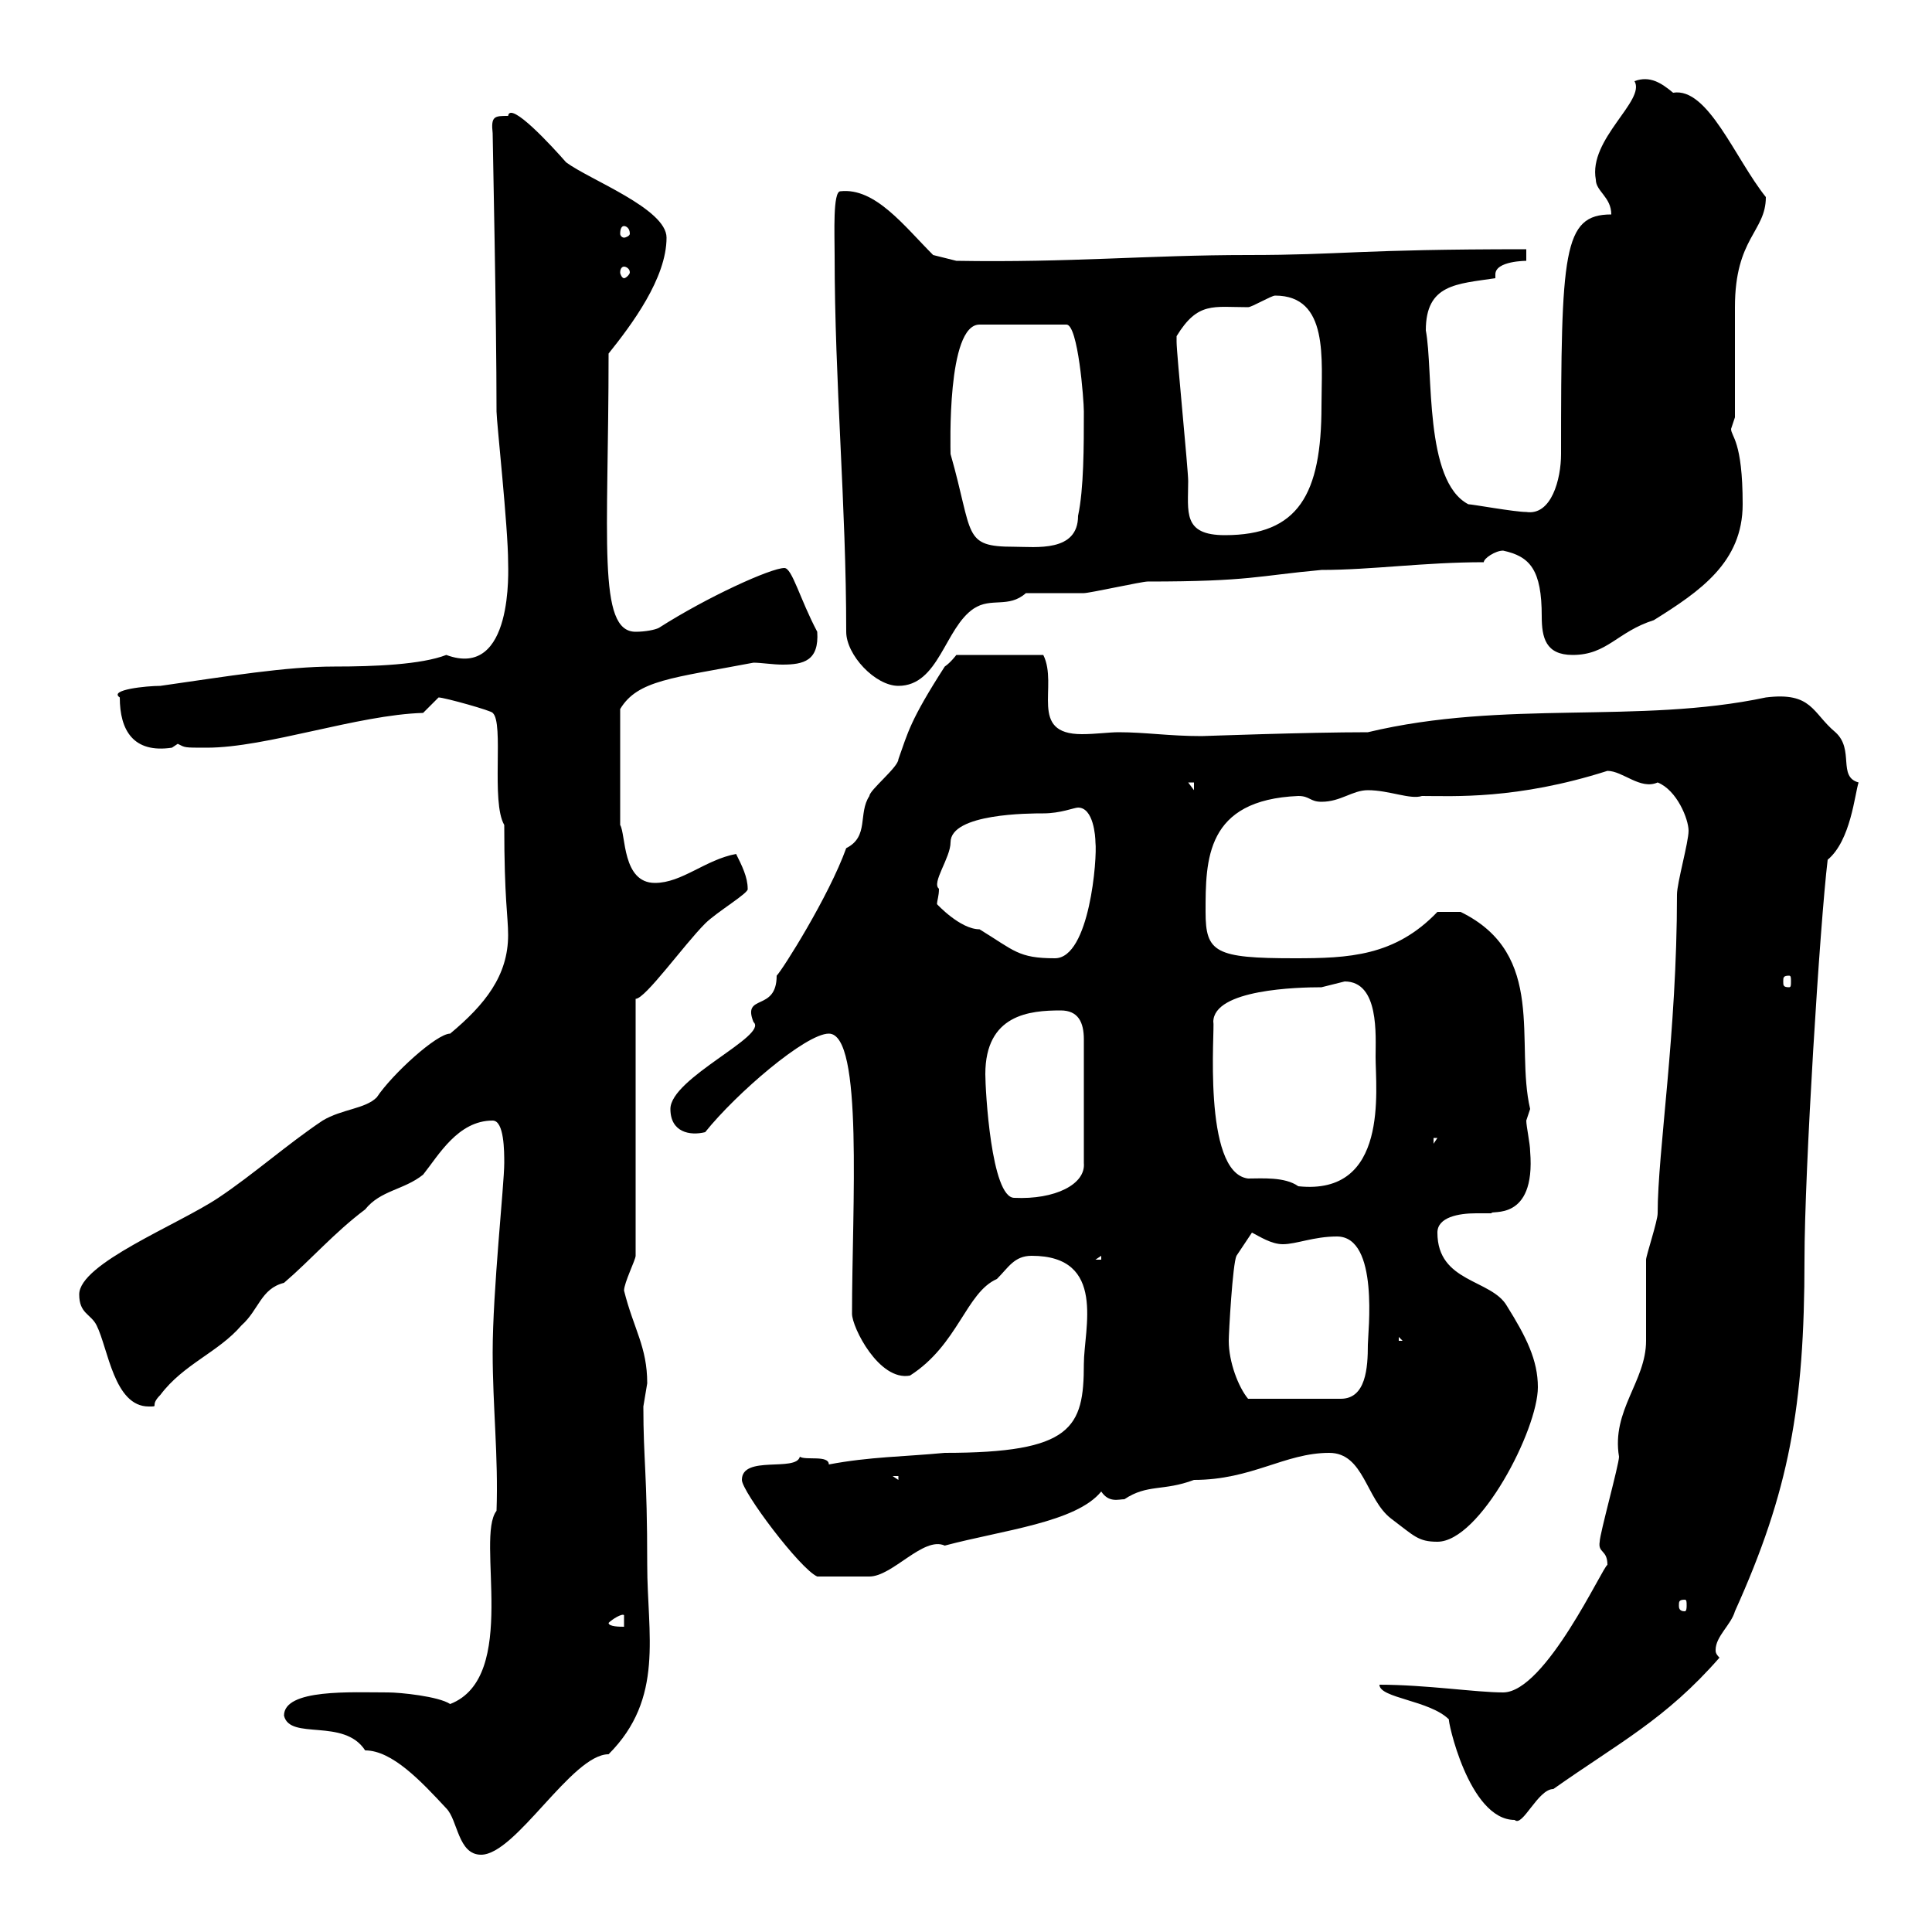 <svg xmlns="http://www.w3.org/2000/svg" xmlns:xlink="http://www.w3.org/1999/xlink" width="300" height="300"><path d="M44.10 266.40C45 270.30 53.40 266.70 56.70 271.80C60.90 271.80 65.40 276.60 69.30 280.80C71.10 282.60 71.10 288 74.70 288C80.10 288 88.80 272.40 94.50 272.40C103.20 263.70 100.50 253.80 100.50 243C100.50 228.60 99.90 226.80 99.90 218.40C99.90 218.40 100.50 214.80 100.50 214.80C100.50 209.10 98.40 206.40 96.90 200.40C96.90 199.20 98.70 195.60 98.70 195L98.70 155.10C100.20 155.10 106.20 146.70 109.50 143.40C111.30 141.60 116.40 138.60 116.10 138C116.10 136.20 115.20 134.40 114.30 132.60C109.50 133.50 105.90 137.10 101.70 137.10C96.60 137.10 97.20 129.60 96.30 128.10L96.30 110.10C99 105.60 104.40 105.30 117 102.90C118.20 102.90 120 103.20 121.50 103.20C124.80 103.20 127.20 102.60 126.90 98.10C124.20 93 123 88.20 121.80 88.20C119.70 88.20 109.80 92.70 102.30 97.50C101.70 97.80 100.20 98.10 98.70 98.10C92.70 98.10 94.50 83.70 94.50 54.90C98.10 50.40 103.50 43.20 103.50 36.90C103.50 32.40 91.50 27.90 87.90 25.20C85.80 22.80 79.20 15.60 78.90 18C76.80 18 76.20 18 76.50 20.70C76.50 21.90 77.10 49.20 77.10 63.90C77.10 65.40 78.90 81.90 78.90 87.30C78.90 88.20 79.80 105.60 69.30 101.70C65.40 103.20 58.20 103.50 51.90 103.50C44.40 103.50 35.40 105 24.90 106.50C22.80 106.50 16.80 107.10 18.60 108.30C18.60 113.40 20.70 117 26.70 116.10C26.70 116.10 27.60 115.50 27.60 115.50C28.80 116.10 28.50 116.10 32.10 116.10C41.40 116.10 55.50 111 65.70 110.70L68.10 108.30C69 108.30 76.50 110.40 76.50 110.70C78.30 112.20 76.20 124.50 78.30 128.10C78.30 139.80 78.90 142.20 78.90 145.20C78.90 151.50 75.30 156 69.90 160.50C67.80 160.50 60.90 166.80 58.50 170.40C56.70 172.20 53.10 172.20 50.10 174C44.70 177.60 39.30 182.40 33.90 186C27.60 190.20 12.30 196.20 12.30 201C12.30 204 14.10 204 15 205.80C16.80 209.40 17.70 218.40 23.10 218.40C24.90 218.40 23.10 218.40 24.90 216.60C28.50 211.80 33.90 210 37.50 205.80C40.20 203.40 40.50 200.10 44.10 199.20C48.30 195.60 51.90 191.40 56.70 187.80C59.10 184.80 62.70 184.80 65.70 182.40C68.10 179.40 71.10 174 76.50 174C78.30 174 78.30 178.80 78.30 180.60C78.30 183.90 76.50 200.40 76.50 210C76.50 218.40 77.40 226.20 77.10 234.60C73.80 238.80 80.70 260.40 69.90 264.60C68.10 263.40 62.10 262.80 60.30 262.80C54.60 262.80 44.10 262.20 44.10 266.40ZM225 267C224.70 266.70 228 282.60 235.20 282.60C236.40 283.80 238.80 277.80 241.20 277.80C251.40 270.60 258.60 267 267 257.40C266.40 256.80 266.40 256.50 266.40 256.20C266.40 254.10 268.80 252.30 269.40 250.20C277.80 231.60 280.20 218.40 280.20 195.60C280.20 181.80 282.60 143.40 283.80 133.50C287.40 130.50 288 123.30 288.60 121.50C285.30 120.60 288 116.40 285 113.70C281.40 110.70 281.40 107.40 274.20 108.30C254.40 112.50 233.70 108.60 212.40 113.70C202.80 113.70 186.90 114.30 186.60 114.30C181.50 114.30 177.90 113.70 173.70 113.70C172.20 113.70 170.10 114 168 114C159.60 114 164.40 106.50 162 101.70L148.50 101.70C148.50 101.70 147.60 102.90 146.70 103.50C141.30 111.90 141 113.70 139.50 117.90C139.50 119.10 135 122.70 135 123.60C133.20 126.30 135 129.90 131.40 131.70C128.70 139.20 121.50 150.60 120.60 151.50C120.60 157.20 115.20 154.20 117 158.70C119.40 160.80 104.10 167.40 104.10 172.20C104.10 175.80 107.10 176.40 109.50 175.80C114.30 169.80 125.10 160.50 128.70 160.50C134.10 160.50 132.30 187.50 132.30 204C132.30 206.10 136.50 214.50 141.30 213.60C148.80 208.80 150 200.70 154.80 198.60C156.60 196.80 157.50 195 160.20 195C171.90 195 168.30 206.40 168.30 211.80C168.30 221.70 166.50 225.60 146.70 225.60C140.40 226.20 135 226.20 128.70 227.40C128.70 225.90 125.10 226.80 124.20 226.20C123.60 228.60 115.20 225.90 115.20 229.80C115.20 231.60 124.20 243.60 126.90 244.80C127.50 244.80 133.20 244.80 135 244.80C138.60 244.80 143.40 238.50 146.70 240C155.70 237.60 167.10 236.40 171 231.60C172.20 233.40 173.70 232.80 174.60 232.80C178.20 230.40 180.60 231.60 185.40 229.80C194.40 229.80 199.50 225.60 206.40 225.60C211.80 225.60 212.10 232.80 216 235.80C219.60 238.50 220.20 239.40 223.20 239.40C229.80 239.40 238.80 222 238.80 215.40C238.80 211.20 237 207.60 234 202.80C231.60 198.60 223.20 199.20 223.20 191.40C223.20 189 226.50 188.40 229.20 188.40C230.10 188.40 231 188.40 231.60 188.40C231.30 187.80 238.50 189.90 237.60 178.80C237.60 177.60 237 174.90 237 174C237 174 237.60 172.20 237.60 172.20C235.20 162 240.30 148.20 226.80 141.60L223.20 141.60C216.60 148.50 209.40 148.80 201 148.80C188.70 148.80 187.20 147.90 187.20 141.60C187.20 133.50 187.20 124.20 201.60 123.60C203.40 123.60 203.40 124.50 205.20 124.50C208.20 124.50 210 122.70 212.40 122.70C215.70 122.70 219 124.20 220.80 123.60C225.60 123.60 235.50 124.20 249.60 119.70C252 119.70 254.70 122.70 257.40 121.50C260.40 122.70 262.20 127.20 262.20 129C262.20 130.80 260.40 137.10 260.40 138.90C260.40 160.50 257.40 178.80 257.40 188.40C257.40 189.60 255.60 195 255.60 195.60C255.60 196.80 255.60 207.60 255.60 208.20C255.60 214.50 250.20 219 251.40 226.20C251.40 227.40 248.40 238.20 248.40 239.40C248.10 241.20 249.60 240.60 249.60 243C249 243 240 262.80 233.40 262.80C229.20 262.80 221.40 261.60 214.20 261.60C214.20 263.70 222 264 225 267ZM94.50 252C95.10 251.40 96.60 250.50 96.90 250.80L96.90 252.60C96.30 252.60 94.50 252.60 94.50 252ZM261.60 248.40C261.90 248.40 261.90 248.70 261.90 249.30C261.90 249.60 261.90 250.20 261.60 250.20C260.70 250.20 260.70 249.60 260.70 249.30C260.70 248.70 260.70 248.40 261.60 248.40ZM138.60 229.20L139.50 229.20L139.50 229.80ZM190.80 208.20C190.80 207 191.40 196.20 192 195L194.40 191.40C195.60 192 197.40 193.20 199.20 193.20C201.30 193.20 204 192 207.60 192C214.20 192 212.40 207 212.40 208.80C212.40 212.40 212.10 217.20 208.20 217.20L193.80 217.20C192.30 215.40 190.80 211.50 190.80 208.20ZM217.20 207.60L217.80 208.20L217.20 208.20ZM171 195L171 195.60L170.10 195.60ZM153 166.80C153 157.50 159.90 156.90 164.70 156.90C167.40 156.90 168.30 158.70 168.30 161.40L168.30 180.60C168.60 183.90 163.80 186.30 157.50 186C153.90 186 153 169.20 153 166.80ZM188.40 158.70C188.40 153.60 201.60 153.30 205.20 153.30C205.20 153.30 208.80 152.40 208.80 152.40C214.20 152.40 213.60 160.80 213.60 164.10C213.60 169.20 215.70 185.70 201.60 184.20C199.50 182.70 195.90 183 193.80 183C186.60 182.10 188.70 159.30 188.40 158.70ZM222.60 176.70L223.20 176.70L222.60 177.60ZM277.80 151.50C278.10 151.50 278.10 151.80 278.10 152.40C278.10 153 278.10 153.30 277.80 153.30C276.90 153.30 276.90 153 276.90 152.40C276.90 151.80 276.90 151.50 277.80 151.50ZM145.80 138C144.60 137.10 147.60 133.20 147.60 130.80C147.60 126.30 159.90 126.30 162 126.30C164.70 126.30 166.80 125.40 167.40 125.40C169.80 125.40 170.10 129.90 170.10 130.80C170.40 133.20 169.20 148.80 163.80 148.80C158.10 148.80 157.50 147.60 152.10 144.30C149.10 144.30 145.50 140.40 145.50 140.40C145.50 139.80 145.80 139.20 145.80 138ZM184.50 121.50L185.40 121.50L185.40 122.70ZM129.60 39.60C129.60 59.40 131.40 78.30 131.40 98.10C131.40 101.70 135.90 106.50 139.50 106.50C145.80 106.50 146.70 97.50 151.20 94.50C153.90 92.70 156.60 94.50 159.30 92.10C161.10 92.10 167.40 92.10 168.30 92.10C169.20 92.10 177.30 90.30 178.20 90.30C194.10 90.30 195.30 89.40 205.20 88.50C213 88.50 221.10 87.30 230.40 87.30C230.40 86.70 232.20 85.50 233.40 85.50C237.60 86.40 239.40 88.50 239.40 95.70C239.40 99 240 101.70 244.20 101.70C249.60 101.70 251.10 98.10 256.80 96.30C264 91.80 270.60 87.30 270.60 78.30C270.60 68.40 268.80 67.80 268.80 66.60C268.80 66.60 269.40 64.80 269.40 64.80C269.40 62.10 269.40 50.40 269.40 47.70C269.40 36.90 274.20 36 274.20 30.60C269.40 24.60 265.20 13.50 259.80 14.40C258 12.90 256.20 11.70 253.80 12.60C255.60 15.60 246.60 21.60 247.80 27.90C247.80 29.70 250.20 30.60 250.20 33.30C242.70 33.30 242.40 39 242.40 70.50C242.40 74.40 240.90 80.10 237 79.50C235.20 79.50 228.60 78.30 228 78.30C221.10 74.70 222.60 57.60 221.40 51.30C221.40 44.10 226.20 44.10 232.20 43.20C232.20 43.20 232.20 42.60 232.20 42.60C232.20 40.50 237 40.50 237 40.50L237 38.70C210.60 38.70 208.50 39.60 193.80 39.60C178.20 39.60 166.20 40.80 148.50 40.50L144.90 39.60C140.40 35.10 135.90 29.10 130.50 29.70C129.30 29.70 129.60 36.30 129.60 39.60ZM147.60 70.50C147.60 69.60 147 50.40 152.10 50.40L165.60 50.40C167.40 50.40 168.30 62.10 168.30 63.90C168.30 69.30 168.30 75.90 167.40 80.10C167.40 85.80 160.80 84.90 157.50 84.90C149.40 84.90 151.20 83.10 147.60 70.50ZM182.70 52.20C186 46.80 188.40 47.70 193.80 47.70C194.40 47.70 197.40 45.90 198 45.90C206.40 45.90 205.20 55.80 205.20 63C205.20 76.80 201.60 83.10 190.20 83.10C183.60 83.10 184.50 79.50 184.50 74.70C184.50 72.90 182.70 54.90 182.70 53.10C182.70 53.10 182.70 53.10 182.70 52.20ZM96.90 41.40C97.20 41.40 97.80 41.70 97.80 42.30C97.80 42.60 97.20 43.20 96.90 43.20C96.60 43.20 96.30 42.60 96.30 42.30C96.30 41.70 96.60 41.40 96.90 41.40ZM96.90 35.10C97.20 35.10 97.80 35.40 97.80 36.30C97.80 36.60 97.20 36.90 96.90 36.90C96.60 36.90 96.30 36.60 96.30 36.30C96.30 35.40 96.60 35.10 96.90 35.10Z"/></svg>